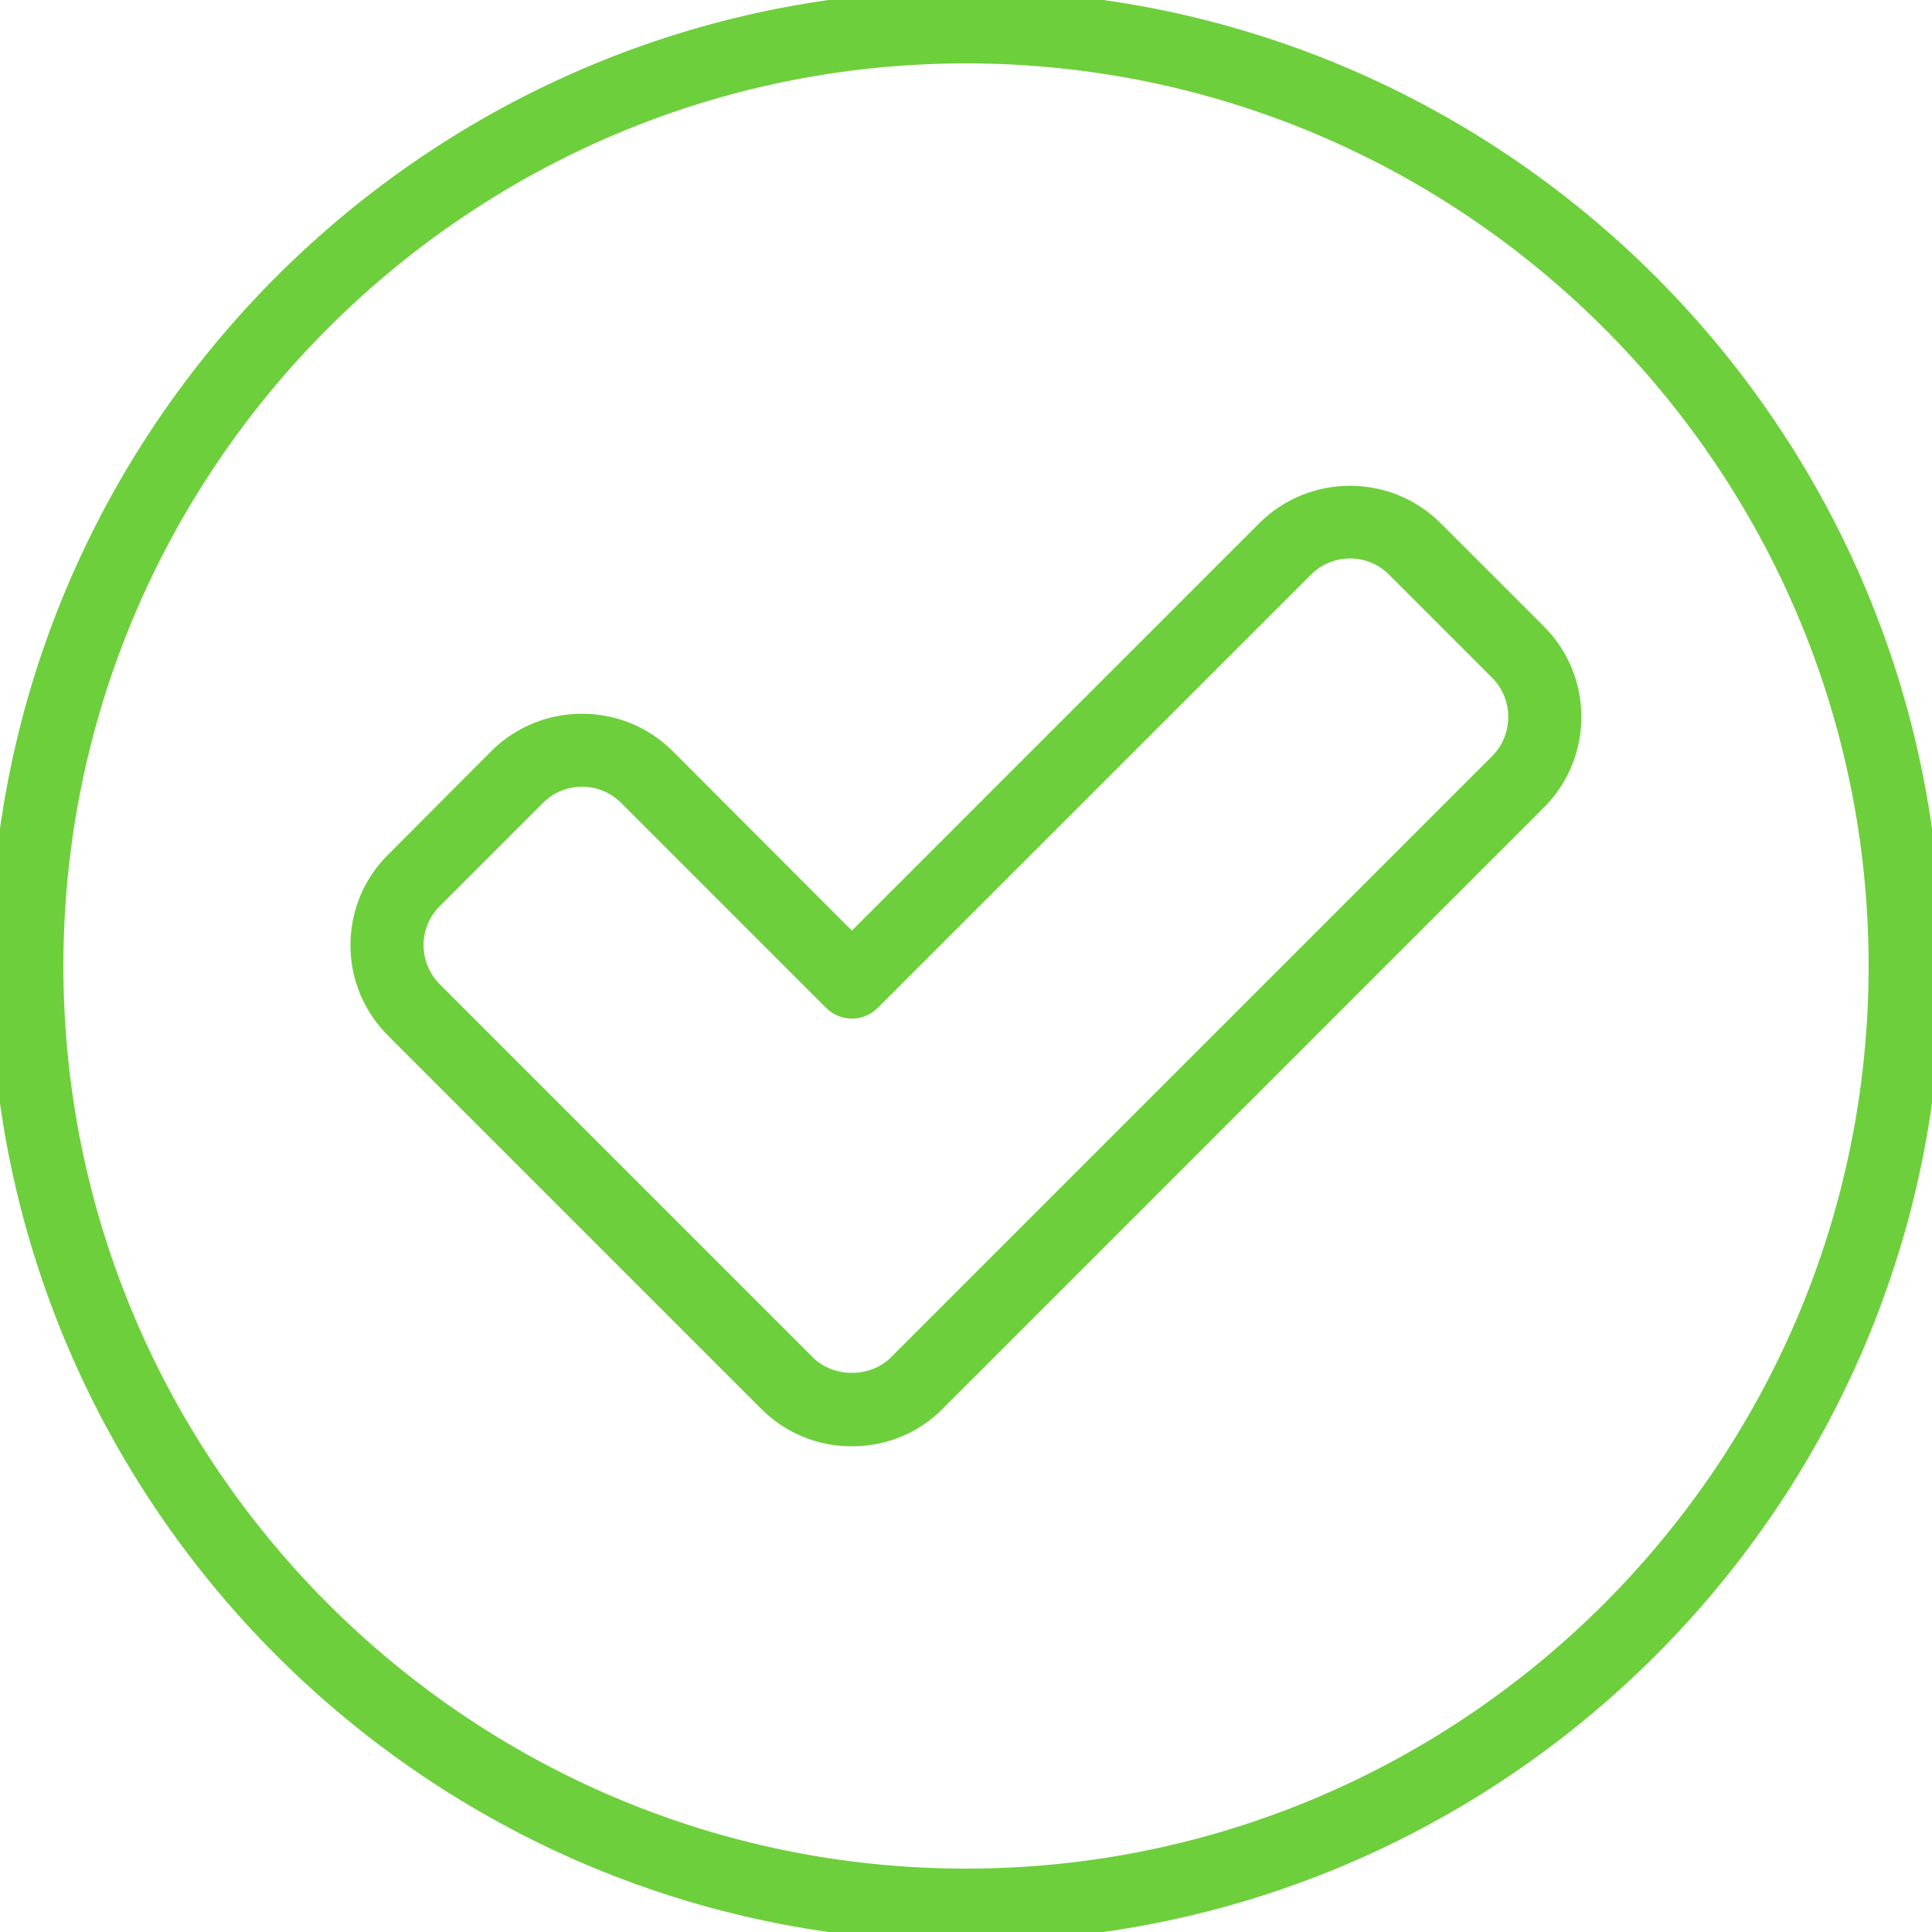 <?xml version="1.0" encoding="UTF-8"?> <svg xmlns="http://www.w3.org/2000/svg" viewBox="0 0 100.00 100.00" data-guides="{&quot;vertical&quot;:[],&quot;horizontal&quot;:[]}"><defs></defs><path fill="#6dcf3c" stroke="#6dcf3c" fill-opacity="1" stroke-width="1" stroke-opacity="1" alignment-baseline="baseline" baseline-shift="baseline" color="rgb(51, 51, 51)" fill-rule="evenodd" id="tSvg15850cc5c0" title="Path 3" d="M50 0C22.438 0 0 22.438 0 50C0 77.562 22.438 100 50 100C77.562 100 100 77.562 100 50C100 22.438 77.562 0 50 0ZM50 97.219C23.969 97.219 2.781 76.031 2.781 50C2.781 23.969 23.969 2.781 50 2.781C76.031 2.781 97.219 23.969 97.219 50C97.219 76.031 76.031 97.219 50 97.219Z"></path><path fill="#6dcf3c" stroke="#6dcf3c" fill-opacity="1" stroke-width="1" stroke-opacity="1" alignment-baseline="baseline" baseline-shift="baseline" color="rgb(51, 51, 51)" fill-rule="evenodd" id="tSvg14a672944a5" title="Path 4" d="M79.547 32.766C77.771 30.99 75.995 29.214 74.219 27.438C71.828 25.047 67.922 25.047 65.531 27.438C58.385 34.584 51.239 41.73 44.093 48.876C40.885 45.662 37.677 42.449 34.468 39.235C32.078 36.845 28.172 36.845 25.781 39.235C24.005 41.017 22.229 42.798 20.453 44.579C19.281 45.735 18.64 47.282 18.64 48.923C18.64 50.564 19.281 52.095 20.453 53.267C26.885 59.699 33.318 66.131 39.75 72.564C40.922 73.736 42.453 74.361 44.094 74.361C45.734 74.361 47.281 73.736 48.437 72.564C58.807 62.194 69.177 51.824 79.546 41.455C81.953 39.064 81.953 35.158 79.547 32.766ZM77.594 39.485C67.219 49.86 56.844 60.235 46.469 70.61C45.203 71.875 42.984 71.875 41.719 70.61C35.282 64.172 28.844 57.735 22.407 51.298C21.782 50.657 21.422 49.813 21.422 48.923C21.422 48.017 21.782 47.173 22.407 46.548C24.188 44.767 25.969 42.985 27.751 41.204C28.407 40.548 29.266 40.22 30.126 40.22C30.985 40.22 31.845 40.548 32.501 41.204C36.037 44.74 39.573 48.277 43.11 51.813C43.657 52.36 44.532 52.36 45.078 51.813C52.553 44.339 60.026 36.865 67.501 29.391C68.813 28.078 70.938 28.078 72.251 29.391C74.032 31.172 75.813 32.953 77.594 34.735C78.891 36.047 78.891 38.172 77.594 39.485Z"></path></svg> 